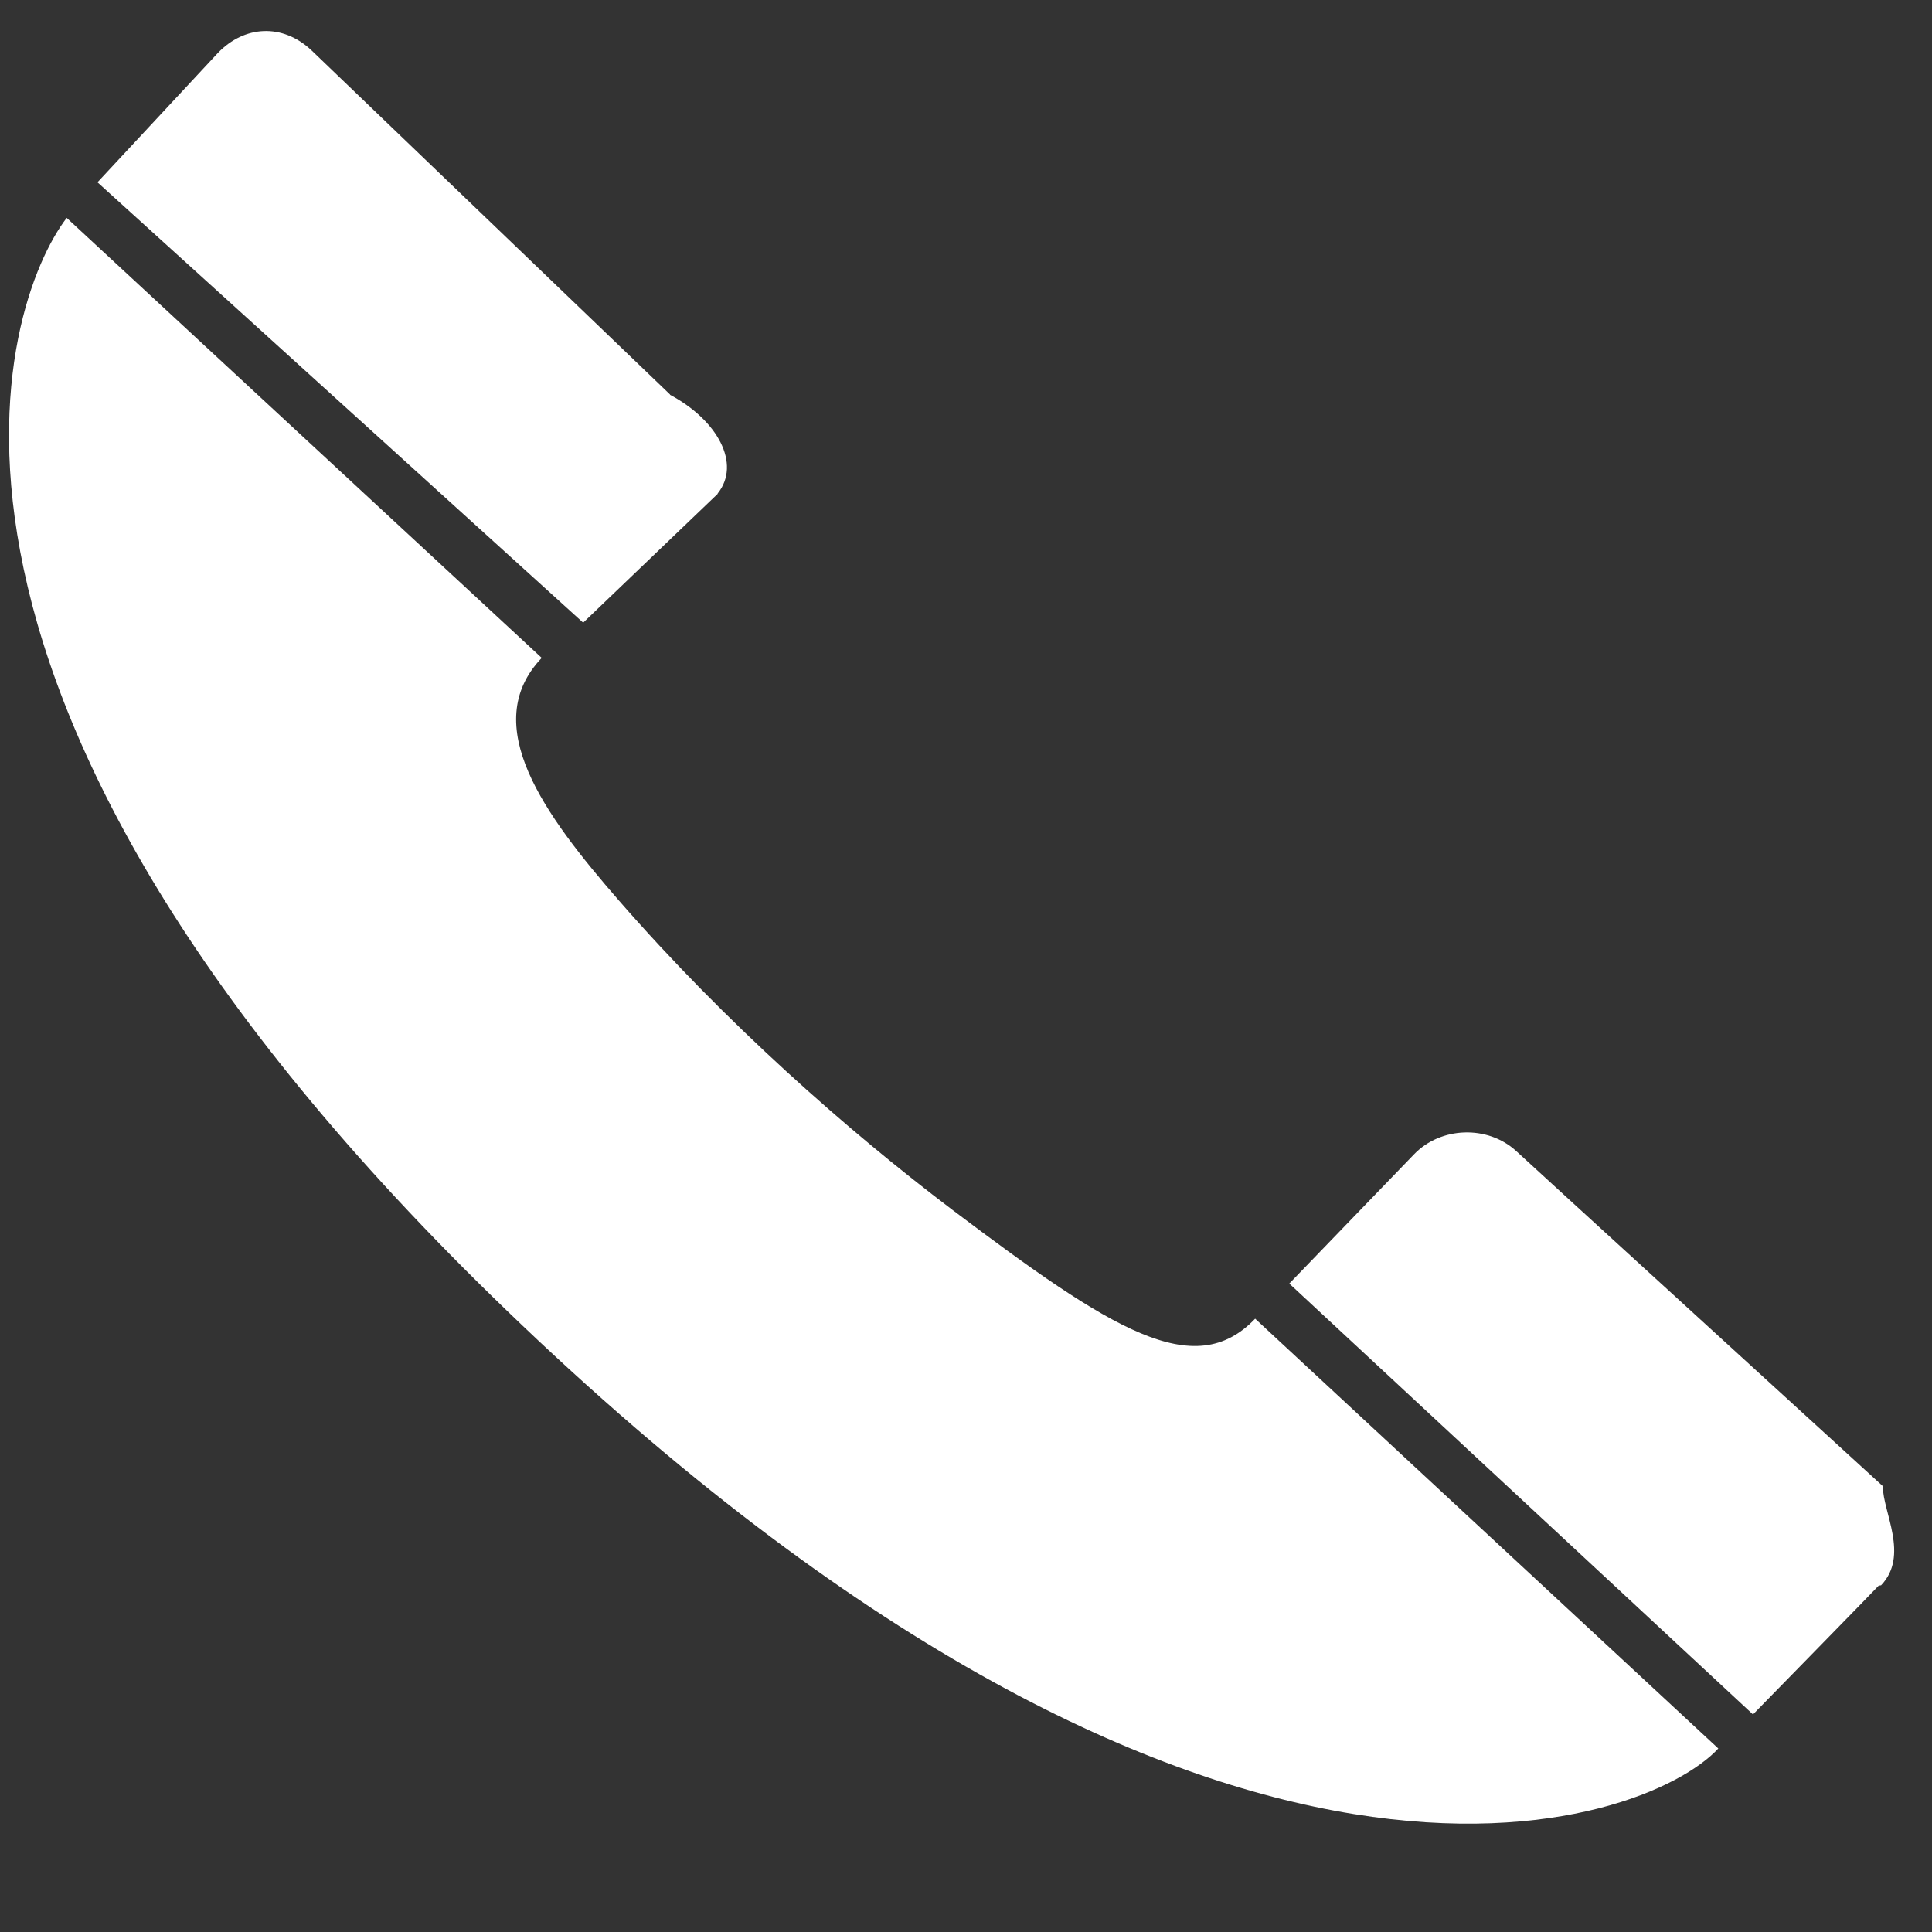 <?xml version="1.0" standalone="no"?><!DOCTYPE svg PUBLIC "-//W3C//DTD SVG 1.1//EN" "http://www.w3.org/Graphics/SVG/1.1/DTD/svg11.dtd"><svg t="1732068330895" class="icon" viewBox="0 0 1024 1024" version="1.1" xmlns="http://www.w3.org/2000/svg" p-id="11629" xmlns:xlink="http://www.w3.org/1999/xlink" width="80" height="80"><rect x="0" y="0" width="1024" height="1024" fill="#333333" stroke="none"/><path d="M504.695 641.174c-55.667-42.132-120.265-99.11-176.666-163.877-39.466-45.336-74.681-93.212-40.91-128.6L35.347 115.484C1.018 160.3-71.682 371.211 277.171 702.829c367.478 349.449 595.198 265.608 633.567 223.909L665.256 698.941C632.93 732.733 589.096 704.832 504.695 641.174zM380.37 261.768l0-0.192c12.585-15.702 0-38.861-25.208-52.312l0-0.145c0 0-190.215-182.547-190.273-182.643-15.26-14.153-35.311-13.066-49.416 1.597L51.664 96.617l257.43 233.415L380.37 261.768zM997.947 787.883l0-0.192c0 0-194.219-177.371-194.275-177.564-15.164-13.96-40.085-13.017-54.208 1.694l-66.117 68.494L929.116 908.688c0 0 66.792-68.234 66.637-68.273l1.251-0.173C1012.07 824.522 997.947 801.391 997.947 787.883z" fill="#ffffff" p-id="11630"></path></svg>